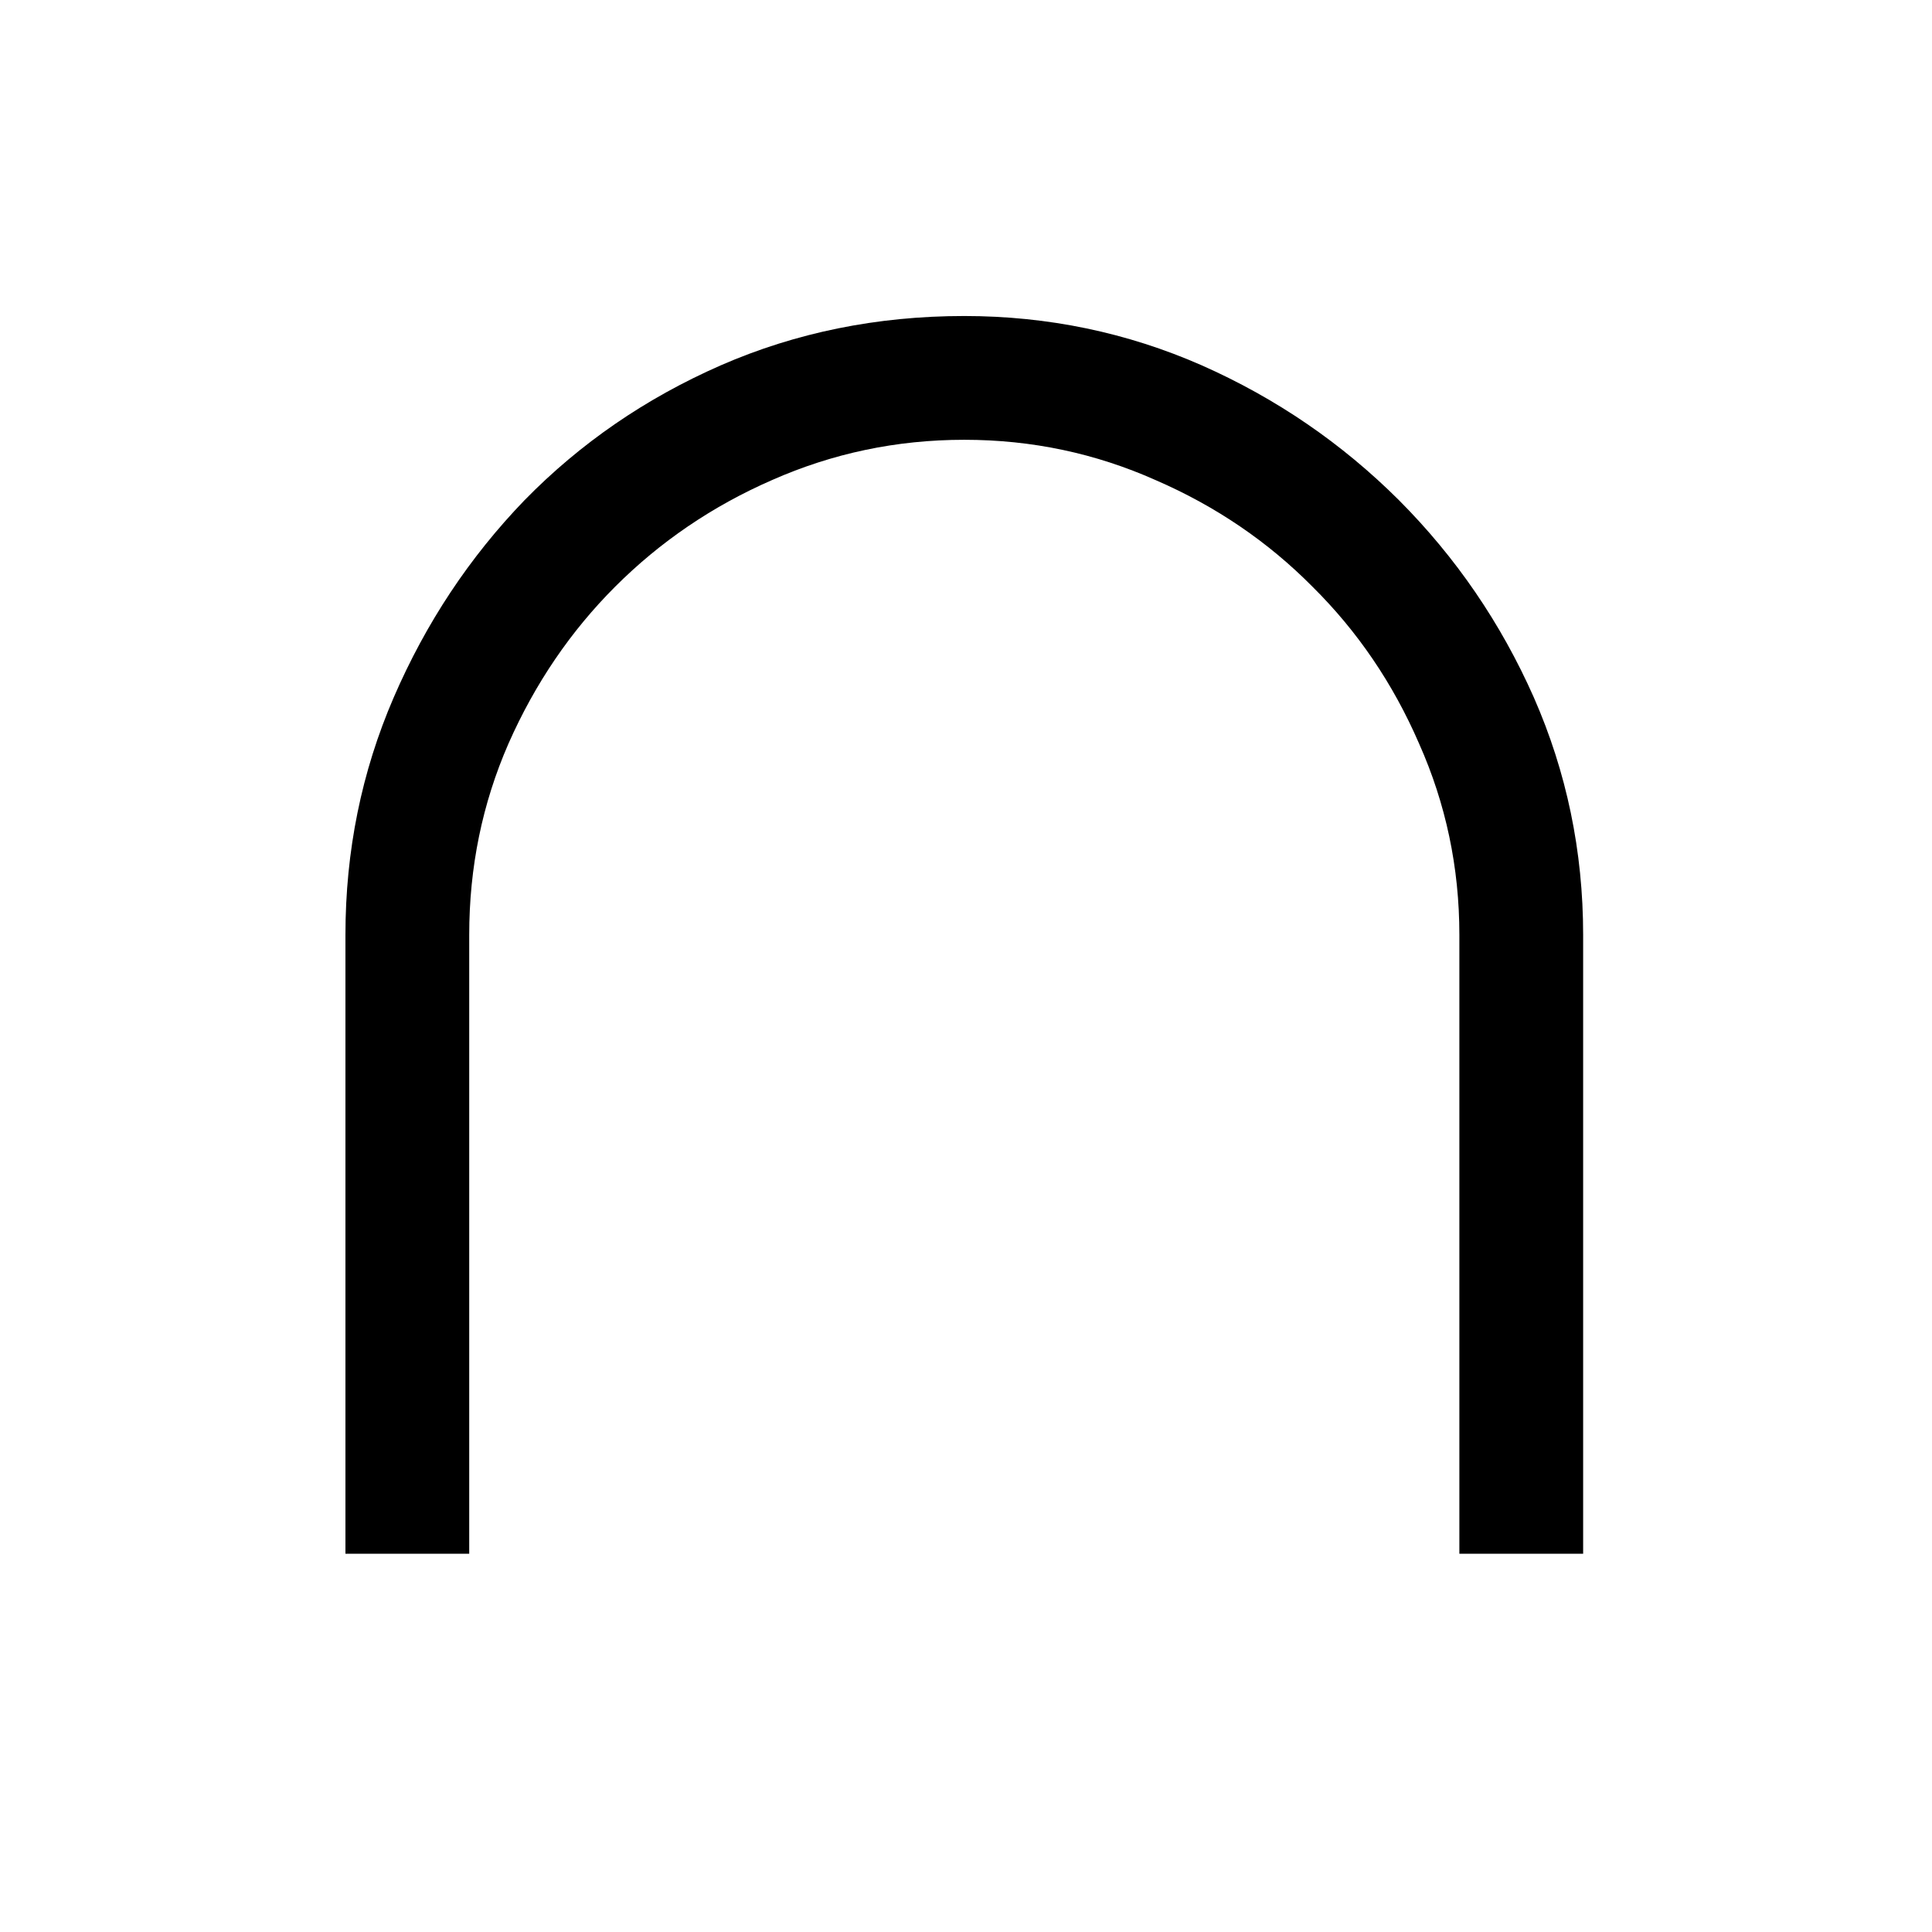 <svg version="1.0" preserveAspectRatio="xMidYMid meet" height="40" viewBox="0 0 30 30" zoomAndPan="magnify" width="40" xmlns:xlink="http://www.w3.org/1999/xlink" xmlns="http://www.w3.org/2000/svg"><defs><g></g></defs><g fill-opacity="1" fill="#000000"><g transform="translate(5.364, 24.126)"><g><path d="M 9.609 -19.219 C 10.91 -19.219 12.141 -18.961 13.297 -18.453 C 14.453 -17.941 15.473 -17.242 16.359 -16.359 C 17.242 -15.473 17.941 -14.453 18.453 -13.297 C 18.961 -12.141 19.219 -10.91 19.219 -9.609 L 19.219 0 L 17.297 0 L 17.297 -9.609 C 17.297 -10.66 17.086 -11.648 16.672 -12.578 C 16.266 -13.516 15.711 -14.328 15.016 -15.016 C 14.328 -15.711 13.516 -16.266 12.578 -16.672 C 11.648 -17.086 10.66 -17.297 9.609 -17.297 C 8.555 -17.297 7.562 -17.086 6.625 -16.672 C 5.695 -16.266 4.883 -15.711 4.188 -15.016 C 3.5 -14.328 2.945 -13.516 2.531 -12.578 C 2.125 -11.648 1.922 -10.66 1.922 -9.609 L 1.922 0 L 0 0 L 0 -9.609 C 0 -10.91 0.25 -12.141 0.75 -13.297 C 1.25 -14.453 1.926 -15.473 2.781 -16.359 C 3.645 -17.242 4.66 -17.941 5.828 -18.453 C 6.992 -18.961 8.254 -19.219 9.609 -19.219 Z M 9.609 -19.219"></path></g></g></g></svg>